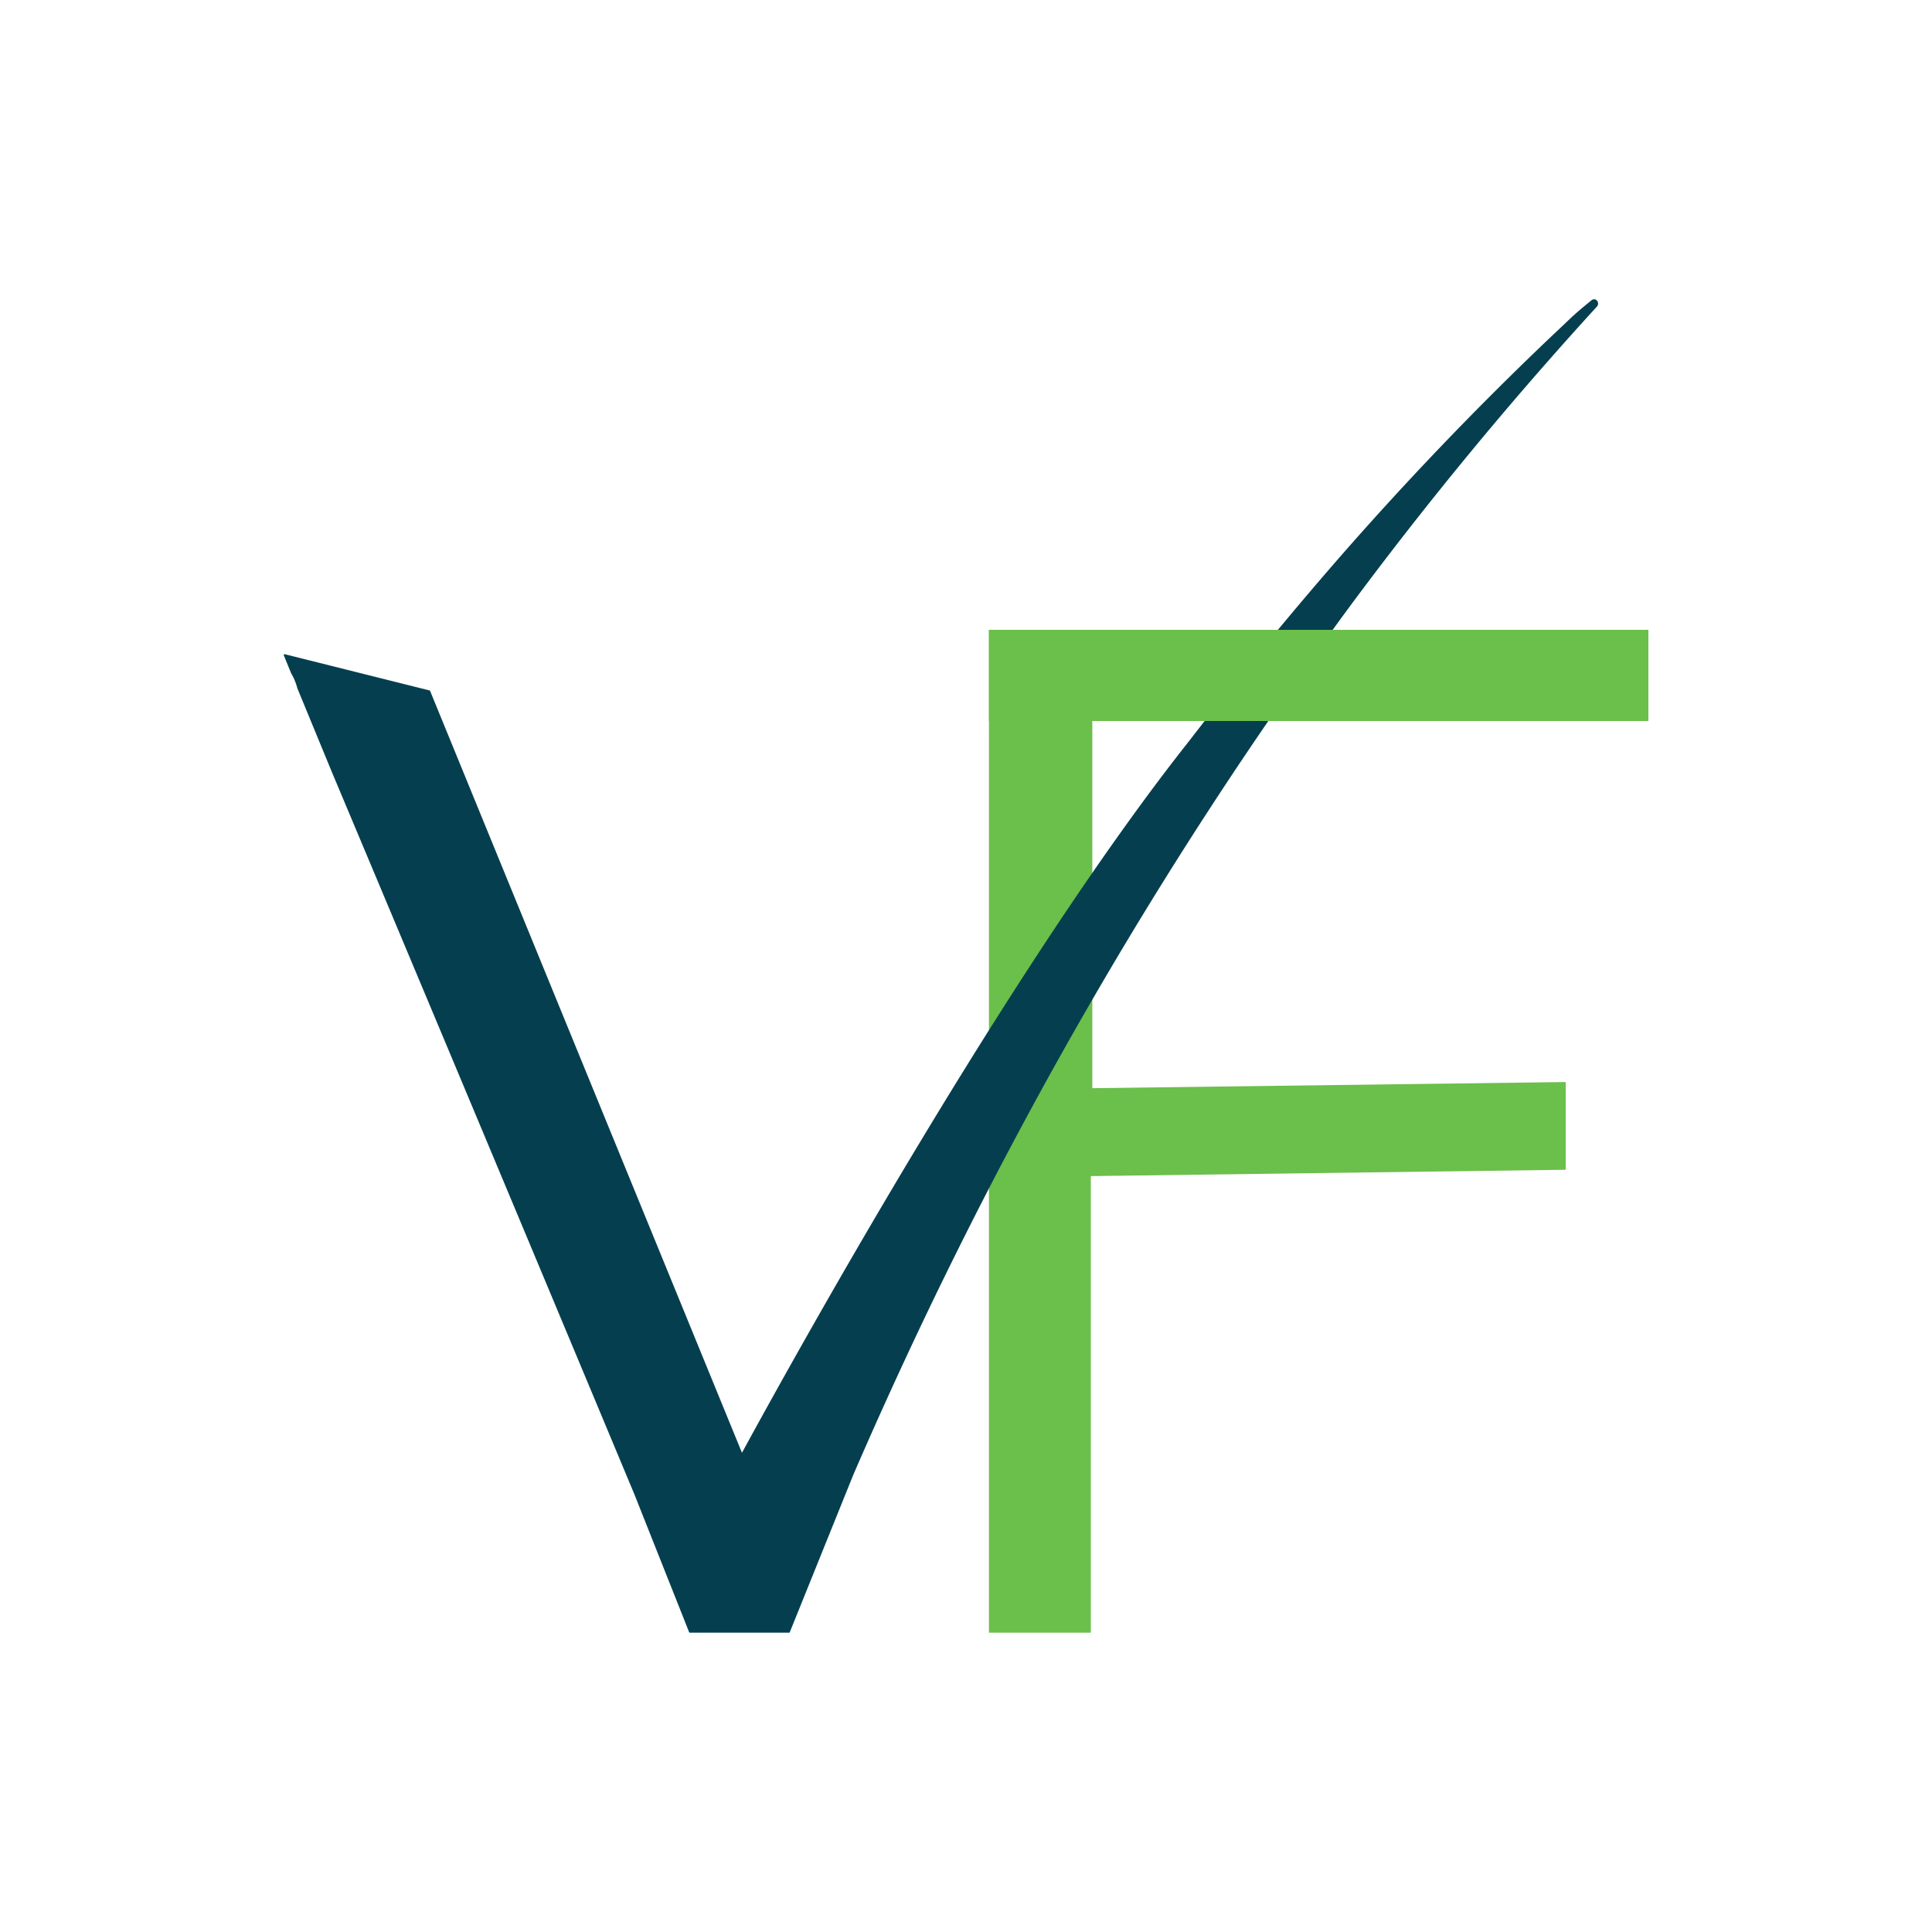 <svg viewBox="0 0 512 512"  xmlns="http://www.w3.org/2000/svg"><defs><style>.logo-verified-first_svg__cls-2{fill:#6bbf4b}</style></defs><path fill="#fff" d="M0 0h512v512H0z"></path><path class="logo-verified-first_svg__cls-2" d="M262.08 432.68V166.91h174.76v24.16H289.47v97.31l125.46-1.63V310l-125.85 1.68v121h-27z"></path><path d="M423.19 79.64a1 1 0 00-1.39-.09c-1.54 1.25-3.07 2.5-4.56 3.84-1.11 1-2.21 2.07-3.27 3.08s-1.54 1.44-4.42 4.18q-29.13 27.83-55.69 58.35-19.86 22.88-38.35 46.88c-.09.14-.19.24-.29.38-46.7 58.92-102.15 158.57-118.59 188.74l-82.69-202-38.59-9.66c-.09.15 0 .1-.19.2l2 4.9a14.91 14.91 0 011.63 3.94l9.13 22.15q40.22 95.71 80.2 191.48l14.56 36.67h26.57l16.87-41.81c35.51-82.07 79.18-159 131.7-230.31a1003 1003 0 0165.35-79.28 1.18 1.18 0 00.02-1.64z" fill="#053f4f"></path><path class="logo-verified-first_svg__cls-2" d="M262.08 166.91h174.76v24.17H262.08z"></path></svg>
